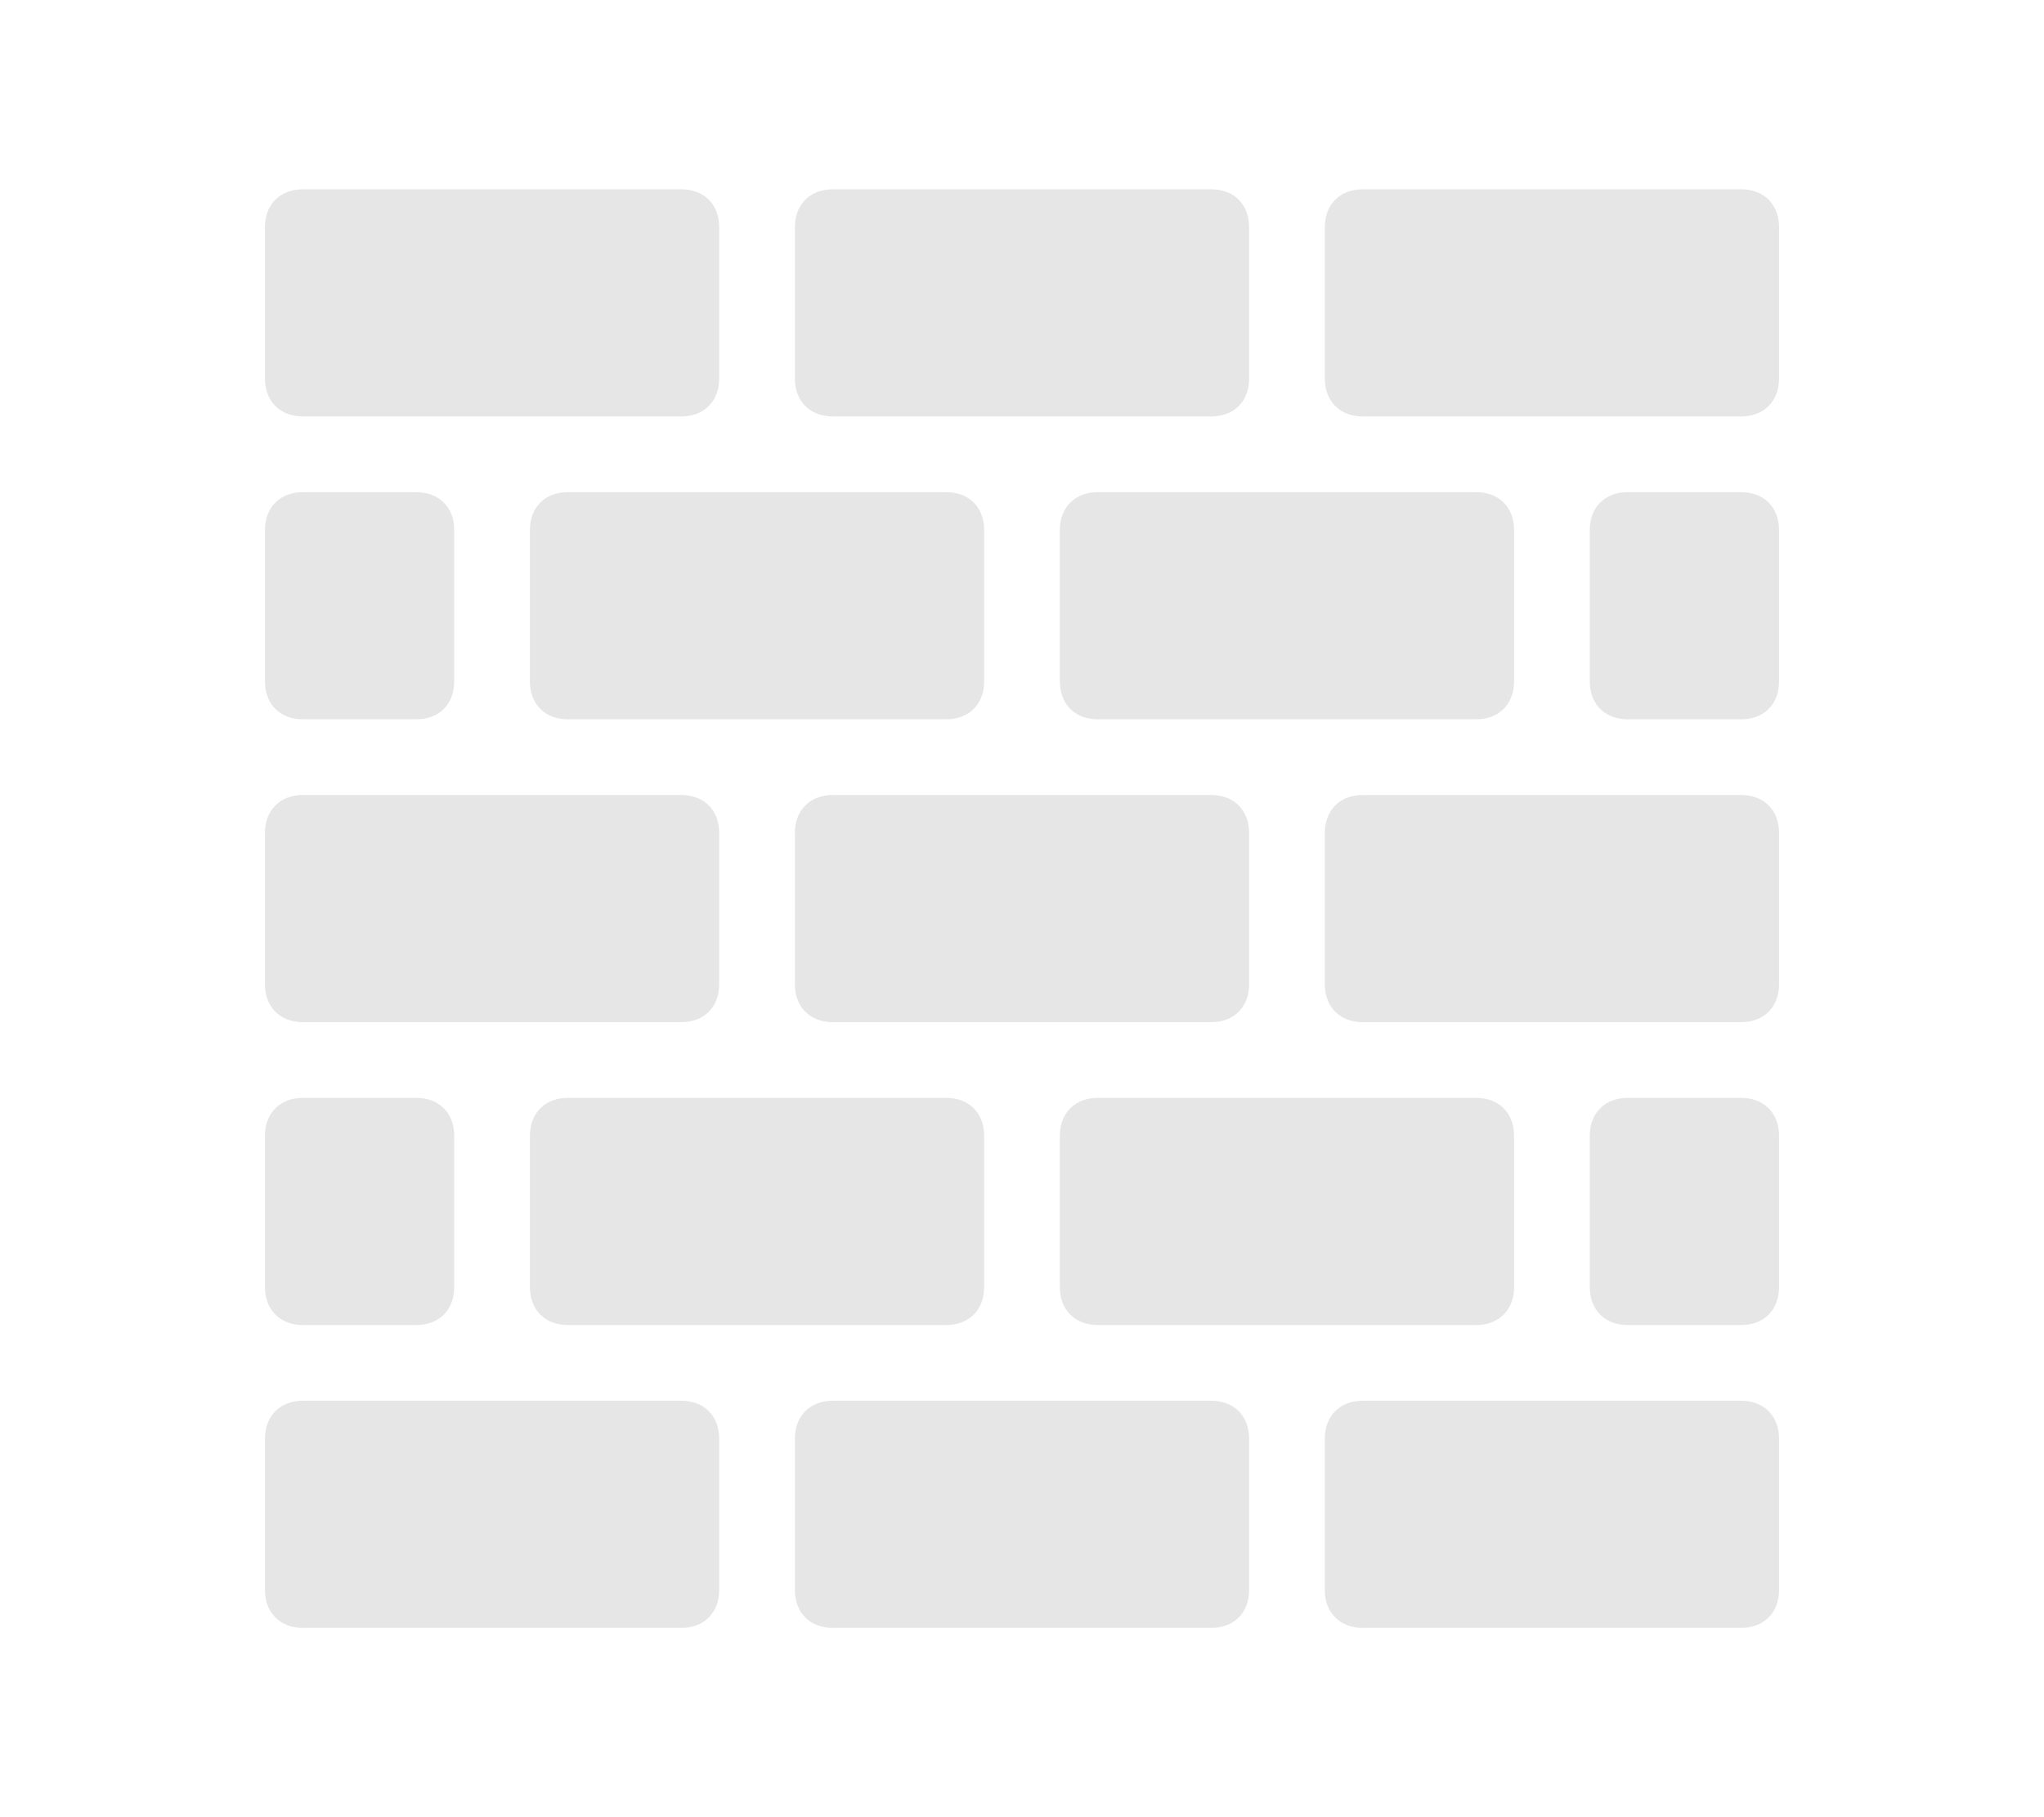 <?xml version="1.0" standalone="no"?><!DOCTYPE svg PUBLIC "-//W3C//DTD SVG 1.1//EN" "http://www.w3.org/Graphics/SVG/1.1/DTD/svg11.dtd"><svg t="1763713886616" class="icon" viewBox="0 0 1152 1024" version="1.1" xmlns="http://www.w3.org/2000/svg" p-id="1013" xmlns:xlink="http://www.w3.org/1999/xlink" width="36" height="32"><path d="M170.667 789.333h213.333c12.8 0 21.333 8.533 21.333 21.333v85.333c0 12.8-8.533 21.333-21.333 21.333H170.667c-12.8 0-21.333-8.533-21.333-21.333v-85.333c0-12.8 8.533-21.333 21.333-21.333z m0-341.333h213.333c12.8 0 21.333 8.533 21.333 21.333v85.333c0 12.8-8.533 21.333-21.333 21.333H170.667c-12.8 0-21.333-8.533-21.333-21.333v-85.333c0-12.8 8.533-21.333 21.333-21.333zM170.667 106.667h213.333c12.8 0 21.333 8.533 21.333 21.333v85.333c0 12.8-8.533 21.333-21.333 21.333H170.667c-12.8 0-21.333-8.533-21.333-21.333V128c0-12.8 8.533-21.333 21.333-21.333z m149.333 512h213.333c12.8 0 21.333 8.533 21.333 21.333v85.333c0 12.8-8.533 21.333-21.333 21.333H320c-12.8 0-21.333-8.533-21.333-21.333v-85.333c0-12.8 8.533-21.333 21.333-21.333z m0-341.333h213.333c12.8 0 21.333 8.533 21.333 21.333v85.333c0 12.8-8.533 21.333-21.333 21.333H320c-12.8 0-21.333-8.533-21.333-21.333v-85.333c0-12.8 8.533-21.333 21.333-21.333z m298.667 341.333h213.333c12.8 0 21.333 8.533 21.333 21.333v85.333c0 12.8-8.533 21.333-21.333 21.333H618.667c-12.8 0-21.333-8.533-21.333-21.333v-85.333c0-12.8 8.533-21.333 21.333-21.333z m0-341.333h213.333c12.8 0 21.333 8.533 21.333 21.333v85.333c0 12.8-8.533 21.333-21.333 21.333H618.667c-12.8 0-21.333-8.533-21.333-21.333v-85.333c0-12.8 8.533-21.333 21.333-21.333z m149.333 512h213.333c12.8 0 21.333 8.533 21.333 21.333v85.333c0 12.8-8.533 21.333-21.333 21.333H768c-12.8 0-21.333-8.533-21.333-21.333v-85.333c0-12.8 8.533-21.333 21.333-21.333z m0-341.333h213.333c12.8 0 21.333 8.533 21.333 21.333v85.333c0 12.8-8.533 21.333-21.333 21.333H768c-12.8 0-21.333-8.533-21.333-21.333v-85.333c0-12.8 8.533-21.333 21.333-21.333z m0-341.333h213.333c12.8 0 21.333 8.533 21.333 21.333v85.333c0 12.8-8.533 21.333-21.333 21.333H768c-12.8 0-21.333-8.533-21.333-21.333V128c0-12.8 8.533-21.333 21.333-21.333z" fill="#e6e6e6" p-id="1014" data-spm-anchor-id="a313x.manage_type_mylikes.0.i1.b9be3a81TEXwxE" class="selected"></path><path d="M469.333 789.333h213.333c12.8 0 21.333 8.533 21.333 21.333v85.333c0 12.8-8.533 21.333-21.333 21.333H469.333c-12.8 0-21.333-8.533-21.333-21.333v-85.333c0-12.8 8.533-21.333 21.333-21.333z m0-341.333h213.333c12.8 0 21.333 8.533 21.333 21.333v85.333c0 12.8-8.533 21.333-21.333 21.333H469.333c-12.8 0-21.333-8.533-21.333-21.333v-85.333c0-12.8 8.533-21.333 21.333-21.333z m0-341.333h213.333c12.8 0 21.333 8.533 21.333 21.333v85.333c0 12.8-8.533 21.333-21.333 21.333H469.333c-12.8 0-21.333-8.533-21.333-21.333V128c0-12.8 8.533-21.333 21.333-21.333z m448 512h64c12.8 0 21.333 8.533 21.333 21.333v85.333c0 12.8-8.533 21.333-21.333 21.333h-64c-12.8 0-21.333-8.533-21.333-21.333v-85.333c0-12.8 8.533-21.333 21.333-21.333z m0-341.333h64c12.8 0 21.333 8.533 21.333 21.333v85.333c0 12.8-8.533 21.333-21.333 21.333h-64c-12.8 0-21.333-8.533-21.333-21.333v-85.333c0-12.8 8.533-21.333 21.333-21.333zM170.667 618.667h64c12.8 0 21.333 8.533 21.333 21.333v85.333c0 12.8-8.533 21.333-21.333 21.333H170.667c-12.8 0-21.333-8.533-21.333-21.333v-85.333c0-12.8 8.533-21.333 21.333-21.333z m0-341.333h64c12.8 0 21.333 8.533 21.333 21.333v85.333c0 12.8-8.533 21.333-21.333 21.333H170.667c-12.8 0-21.333-8.533-21.333-21.333v-85.333c0-12.8 8.533-21.333 21.333-21.333z" fill="#e6e6e6" p-id="1015" data-spm-anchor-id="a313x.manage_type_mylikes.0.i0.b9be3a81TEXwxE" class="selected"></path></svg>